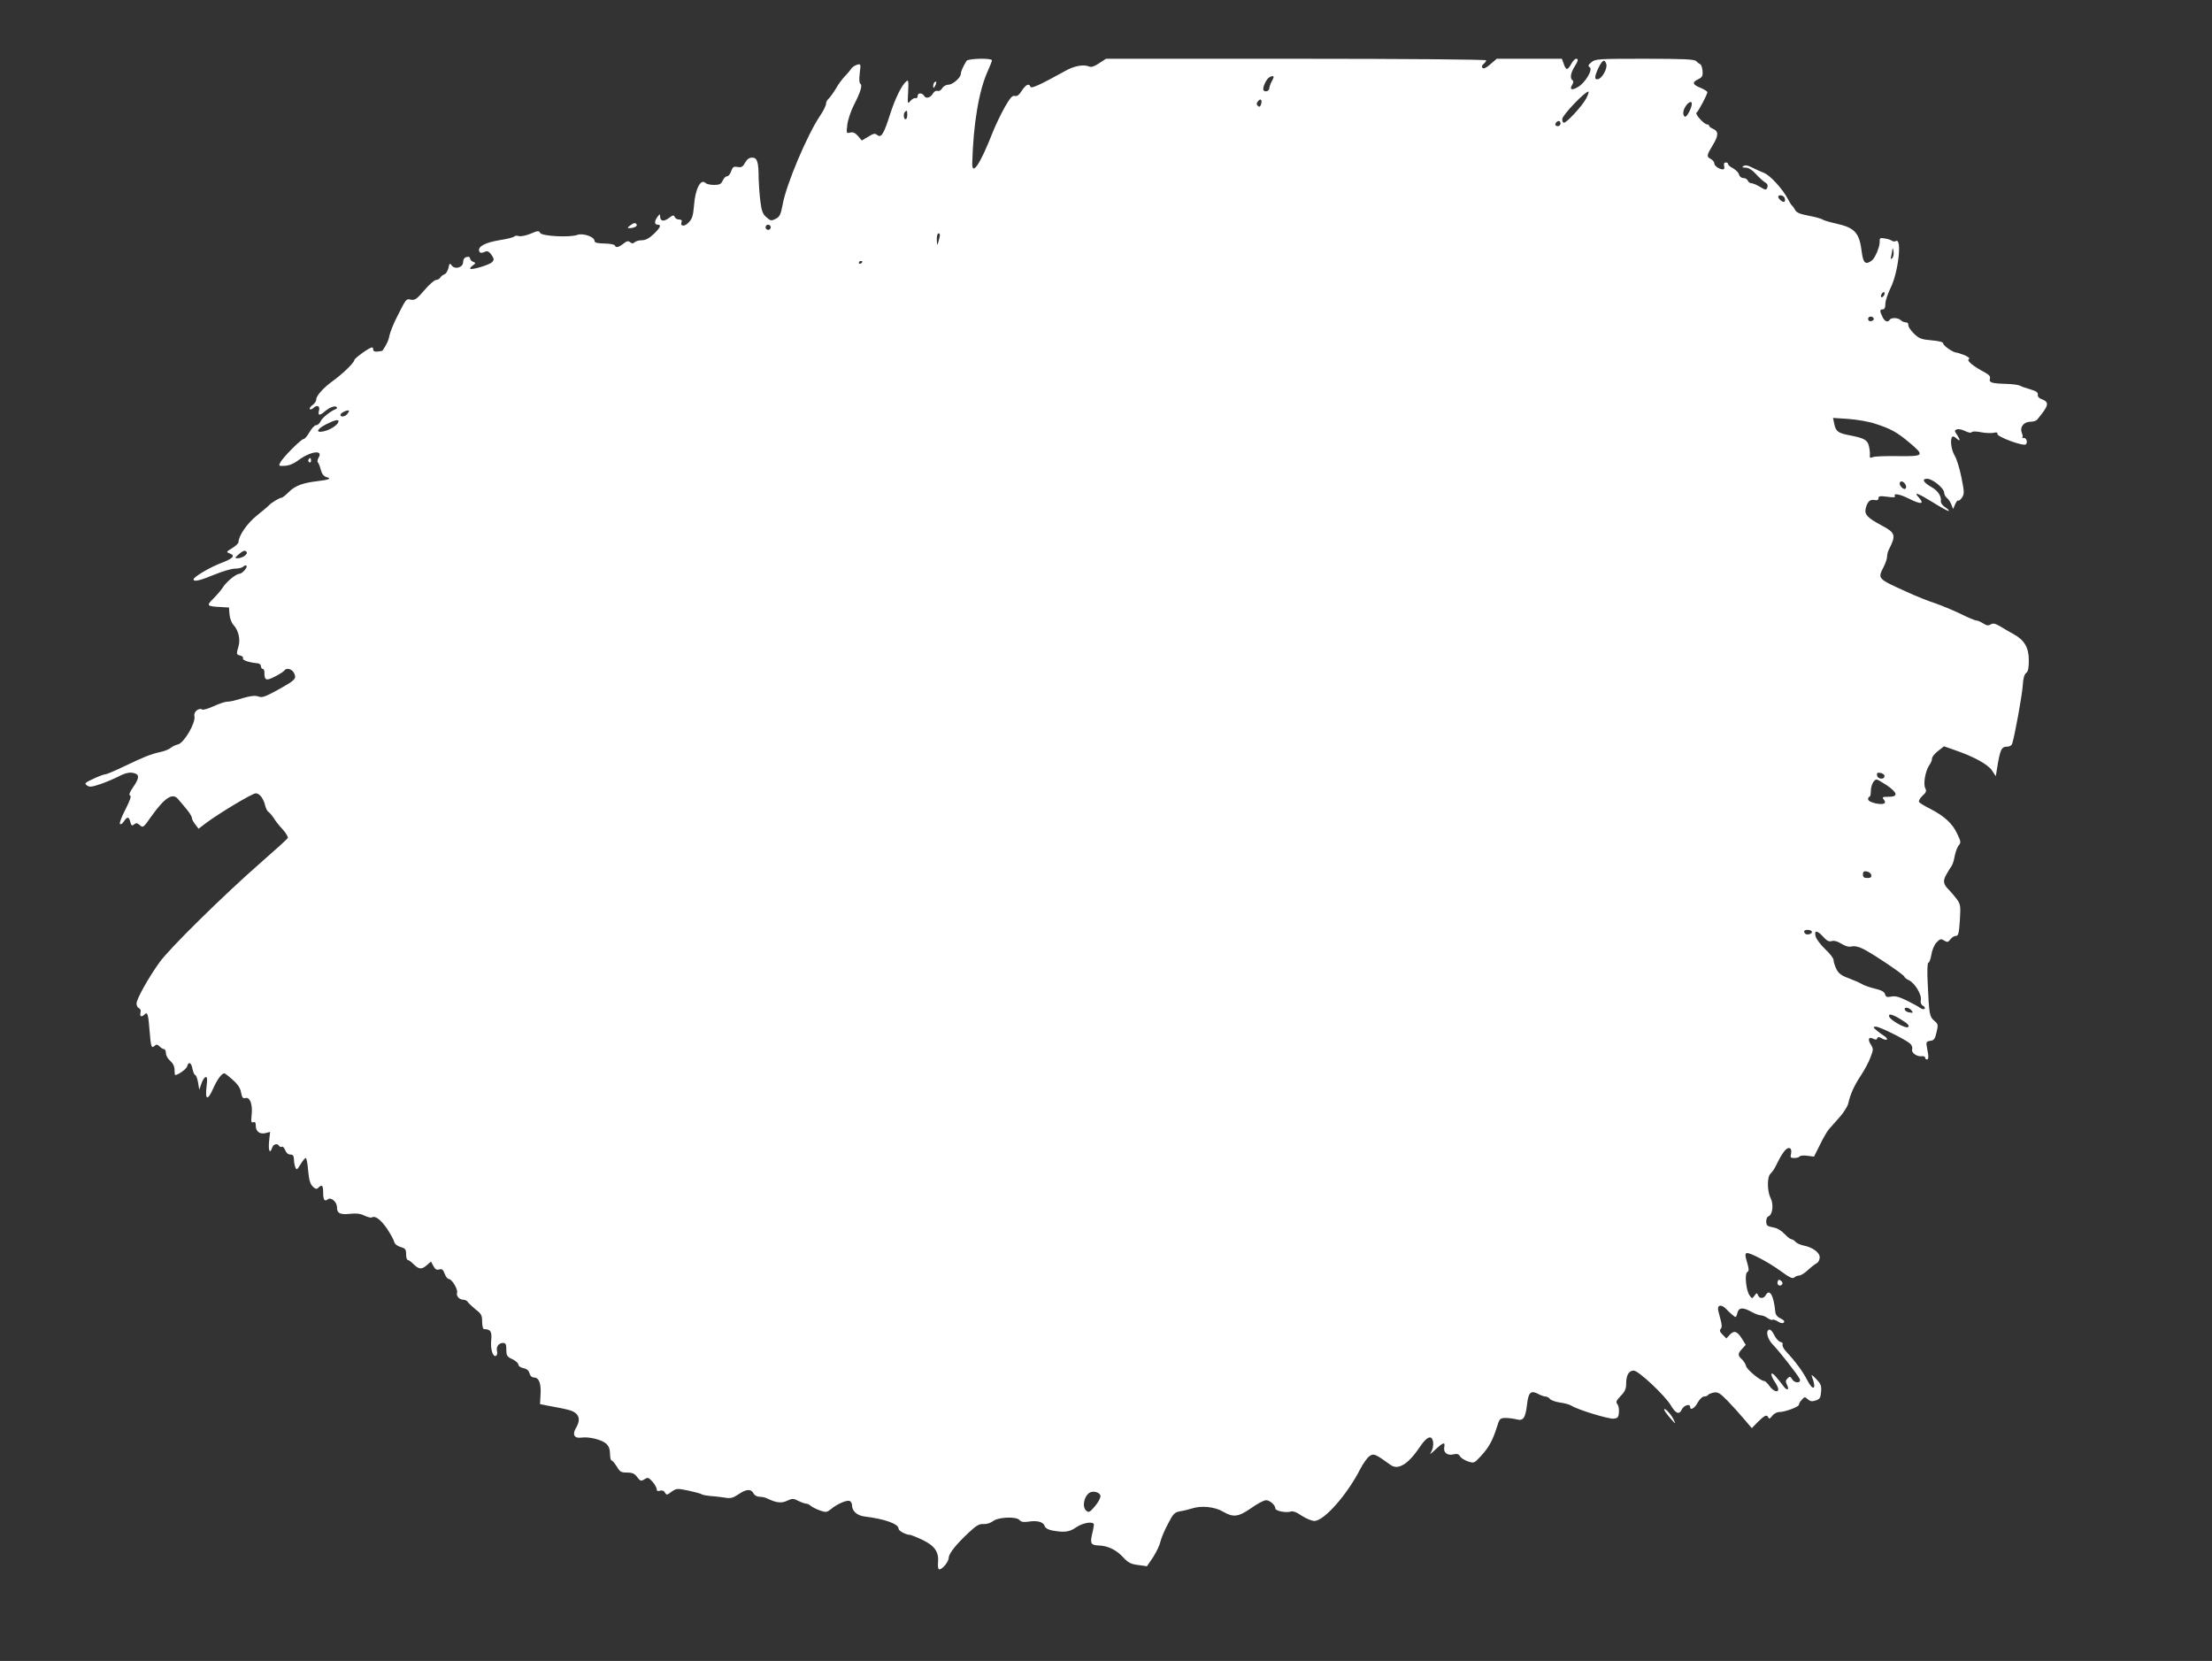 <?xml version="1.0" standalone="no"?>
<!DOCTYPE svg PUBLIC "-//W3C//DTD SVG 20010904//EN"
 "http://www.w3.org/TR/2001/REC-SVG-20010904/DTD/svg10.dtd">
<svg version="1.0" xmlns="http://www.w3.org/2000/svg"
 width="1280pt" height="961pt" viewBox="0 0 1280 961"
 preserveAspectRatio="xMidYMid meet">
<rect x="0" y="0" width="1280" height="961" fill="#333333" stroke="none"/>
<g transform="translate(0,961) scale(0.1,-0.1)"
fill="#ffffff" stroke="none">
<path d="M5593 9258 c-19 -31 -33 -61 -33 -75 0 -22 -47 -63 -72 -63 -13 0
-29 -9 -36 -21 -7 -12 -19 -18 -27 -15 -8 3 -19 -3 -25 -13 -14 -26 -42 -35
-52 -16 -12 20 -38 19 -38 -1 0 -9 -6 -14 -12 -12 -7 3 -20 -5 -30 -16 -16
-20 -17 -18 -13 52 3 62 2 72 -10 62 -28 -23 -66 -102 -95 -193 -36 -113 -51
-137 -74 -118 -13 11 -21 9 -52 -10 l-37 -22 -22 26 c-17 19 -29 24 -46 20
-21 -6 -22 -4 -16 45 3 27 20 79 38 114 40 78 51 116 37 124 -6 4 -7 27 -3 61
7 54 6 55 -17 48 -12 -4 -27 -14 -33 -23 -5 -9 -21 -28 -35 -42 -14 -14 -38
-46 -52 -71 -15 -25 -34 -51 -42 -59 -9 -7 -16 -20 -16 -30 0 -10 -15 -41 -34
-69 -75 -111 -196 -397 -217 -514 -11 -58 -17 -71 -40 -83 -26 -13 -30 -12
-54 9 -21 18 -28 35 -35 92 -5 39 -9 98 -10 131 0 97 -8 122 -37 122 -18 0
-30 -9 -42 -30 -13 -24 -21 -28 -43 -24 -22 4 -28 1 -37 -24 -5 -17 -16 -30
-24 -30 -8 0 -19 -11 -25 -25 -9 -20 -19 -25 -50 -25 -21 0 -43 5 -49 11 -28
28 -60 -34 -67 -130 -5 -57 -10 -77 -30 -97 -24 -27 -52 -25 -42 2 4 9 -2 14
-15 14 -11 0 -22 7 -25 15 -5 12 -11 11 -34 -7 -30 -22 -50 -18 -50 10 -1 15
-2 15 -15 -2 -19 -25 -19 -46 0 -46 24 0 17 -16 -22 -54 -27 -25 -47 -36 -69
-36 -16 0 -35 -5 -42 -12 -8 -8 -15 -8 -25 0 -11 10 -20 8 -40 -8 -28 -22 -44
-25 -49 -10 -1 5 -29 11 -60 11 -43 1 -58 5 -58 16 0 23 -68 46 -99 34 -42
-16 -203 -8 -215 11 -8 14 -14 14 -55 -4 -25 -10 -55 -17 -68 -14 -12 4 -24 2
-27 -2 -3 -5 -42 -15 -88 -22 -82 -14 -124 -37 -115 -63 5 -12 11 -13 38 -2
11 4 22 -3 34 -21 15 -23 15 -28 2 -41 -16 -16 -117 -46 -126 -38 -2 3 4 12
15 19 18 14 18 15 2 21 -10 4 -18 13 -18 20 0 8 -8 11 -20 8 -13 -3 -20 -14
-20 -29 0 -31 -47 -46 -66 -20 -11 15 -13 14 -19 -14 -4 -17 -14 -34 -23 -37
-10 -4 -21 -12 -25 -20 -4 -7 -16 -13 -25 -13 -9 -1 -39 -27 -67 -60 -43 -50
-54 -58 -77 -54 -29 6 -26 9 -85 -108 -17 -34 -35 -79 -39 -98 -5 -29 -15 -50
-40 -88 -1 -2 -14 -5 -28 -6 -17 -2 -26 2 -26 10 0 8 -3 14 -7 14 -15 0 -103
-63 -103 -74 0 -14 -69 -81 -125 -121 -54 -39 -95 -85 -95 -106 0 -10 -10 -25
-22 -33 -12 -9 -19 -19 -15 -23 4 -3 13 -1 19 5 22 22 41 14 34 -13 -8 -30 3
-32 34 -5 27 23 59 35 68 25 4 -4 2 -10 -5 -12 -29 -11 -79 -50 -88 -71 -5
-12 -17 -22 -26 -22 -8 0 -25 -18 -38 -40 -12 -22 -28 -40 -34 -40 -14 0 -120
-106 -135 -136 -11 -20 -9 -21 27 -19 24 1 52 13 76 31 72 54 149 64 118 15
-6 -10 -8 -22 -3 -27 5 -5 12 -25 17 -44 7 -24 16 -36 34 -41 30 -8 13 -15
-55 -23 -85 -10 -129 -27 -164 -62 -19 -19 -38 -34 -43 -34 -12 0 -60 -29 -74
-45 -5 -6 -37 -32 -70 -59 -55 -44 -105 -117 -105 -153 0 -6 -16 -22 -36 -34
-36 -22 -36 -23 -15 -31 35 -13 20 -29 -48 -55 -64 -24 -161 -81 -161 -95 0
-16 38 -7 120 27 46 19 100 35 120 35 20 0 41 5 48 12 6 6 15 9 18 5 9 -9 -25
-47 -41 -47 -19 0 -76 -47 -95 -78 -10 -16 -35 -45 -55 -65 -42 -41 -39 -45
40 -49 l50 -3 3 -40 c2 -22 12 -49 23 -61 29 -31 41 -83 29 -124 -13 -46 -13
-47 11 -53 12 -3 18 -10 15 -15 -7 -11 37 -26 87 -30 9 -1 17 -9 17 -17 0 -8
5 -15 10 -15 6 0 10 -9 10 -19 0 -48 9 -52 60 -26 27 14 51 29 55 35 12 19 45
10 57 -15 15 -33 7 -40 -99 -99 -68 -37 -87 -44 -107 -36 -23 8 -49 4 -132
-21 -17 -5 -40 -9 -51 -9 -11 0 -46 -12 -77 -26 -31 -14 -60 -23 -66 -19 -19
12 -51 -14 -45 -38 9 -37 -59 -155 -95 -164 -14 -3 -33 -12 -42 -20 -9 -8 -36
-19 -60 -24 -53 -11 -97 -29 -214 -85 -50 -24 -97 -44 -105 -44 -8 0 -39 -12
-69 -26 -49 -23 -53 -27 -37 -38 14 -11 27 -10 80 8 34 12 81 32 104 44 43 22
69 27 97 16 23 -9 20 -30 -14 -79 -20 -29 -26 -45 -17 -48 8 -2 0 -27 -27 -80
-22 -42 -36 -80 -32 -84 5 -5 15 2 23 15 20 29 29 28 37 -4 6 -21 9 -24 22
-14 11 10 18 9 33 -4 18 -17 21 -15 67 51 77 108 123 138 154 100 10 -12 33
-38 49 -58 17 -20 31 -43 31 -50 0 -8 9 -25 20 -39 l19 -25 43 33 c81 60 268
172 288 172 22 0 45 -30 55 -73 4 -15 12 -31 19 -35 6 -4 20 -20 30 -35 9 -16
33 -46 53 -67 19 -22 32 -44 28 -49 -3 -6 -77 -73 -163 -148 -212 -186 -524
-493 -579 -571 -65 -90 -133 -213 -133 -238 0 -12 6 -24 14 -27 9 -4 12 -14 9
-26 -6 -23 6 -28 24 -10 17 17 21 0 29 -99 7 -92 11 -101 31 -81 7 7 15 6 26
-5 9 -9 20 -16 26 -16 6 0 11 -10 11 -23 0 -13 11 -33 25 -45 16 -14 25 -32
25 -52 0 -16 2 -30 3 -30 18 0 66 35 70 50 8 31 24 23 31 -15 4 -19 11 -35 16
-35 4 0 12 -19 16 -42 l7 -43 12 34 c6 19 17 37 24 39 10 3 12 -9 6 -57 -9
-77 7 -81 39 -8 22 50 49 87 64 87 4 0 26 -17 49 -38 29 -25 44 -48 48 -73 6
-30 10 -36 26 -32 26 7 42 -39 35 -99 -4 -38 -2 -46 10 -41 10 4 14 -2 14 -20
0 -33 23 -51 56 -43 l27 7 -6 -55 c-5 -55 5 -76 18 -36 7 21 30 27 40 10 4 -6
11 -8 16 -5 5 4 13 -5 19 -19 6 -16 17 -26 30 -26 15 0 20 -7 21 -27 0 -16 4
-37 8 -47 7 -17 10 -15 30 17 12 21 26 37 30 37 5 0 11 -32 14 -72 5 -53 11
-77 26 -92 16 -16 23 -18 33 -8 21 21 28 14 28 -26 0 -45 8 -56 27 -41 18 15
53 -15 53 -46 0 -35 18 -44 75 -38 38 4 62 1 85 -11 18 -8 36 -13 41 -10 20
12 51 -11 88 -64 21 -32 40 -66 42 -77 3 -12 17 -24 37 -30 28 -8 32 -14 32
-42 0 -18 4 -33 10 -33 5 0 20 -11 34 -25 30 -30 46 -31 76 -5 l24 21 14 -26
c10 -19 18 -24 33 -20 16 5 23 0 32 -24 6 -17 17 -31 24 -31 18 0 54 -61 48
-79 -7 -18 13 -41 36 -41 10 0 22 -6 26 -13 4 -7 25 -26 45 -43 33 -25 38 -34
38 -71 0 -24 5 -43 10 -43 39 0 48 -14 42 -69 -4 -50 11 -96 29 -85 6 3 8 16
5 27 -6 25 10 47 35 47 15 0 19 -8 19 -39 0 -34 4 -41 35 -55 19 -9 35 -24 35
-32 0 -8 13 -17 29 -20 20 -4 31 -14 35 -30 4 -15 14 -24 26 -24 29 0 42 -35
38 -98 l-3 -56 45 -9 c121 -22 144 -28 163 -45 21 -19 22 -46 1 -82 -24 -39
-12 -63 28 -58 45 7 119 -11 146 -35 15 -14 22 -32 22 -59 0 -21 4 -38 9 -38
5 0 18 -16 30 -35 18 -31 25 -35 60 -35 31 0 43 -6 58 -26 18 -24 22 -25 42
-13 20 13 24 11 47 -14 13 -15 24 -35 24 -43 0 -11 6 -13 19 -9 13 4 23 0 29
-11 8 -15 12 -15 38 5 28 20 32 20 96 7 37 -8 72 -17 79 -22 7 -4 31 -8 53
-10 23 -1 59 -6 81 -9 33 -6 46 -2 78 19 45 31 73 33 87 6 6 -12 21 -20 35
-20 14 0 33 -4 43 -9 52 -26 84 -30 117 -14 30 14 36 14 65 -1 18 -9 39 -16
46 -16 7 0 19 -6 26 -13 7 -6 30 -18 52 -26 35 -12 40 -12 65 8 36 30 91 53
107 47 8 -3 14 -14 14 -23 0 -35 28 -61 72 -67 121 -15 198 -43 198 -72 0 -11
42 -34 63 -34 7 0 40 -13 74 -29 72 -34 97 -71 91 -132 -2 -24 1 -39 7 -39 19
0 55 45 55 67 0 24 42 77 118 148 42 39 59 49 83 47 18 -1 41 6 55 17 31 24
136 28 154 6 9 -11 23 -13 51 -9 50 8 86 -1 94 -25 4 -12 19 -21 43 -26 72
-13 100 -9 139 18 41 28 103 37 103 15 0 -7 -5 -33 -11 -57 -12 -52 -5 -62 42
-63 51 -2 100 -26 139 -69 29 -31 45 -39 87 -44 l50 -7 36 53 c19 30 38 70 42
89 4 19 23 65 43 102 31 61 39 68 71 74 20 3 52 11 71 17 53 17 129 9 177 -19
60 -35 89 -31 164 21 35 25 73 45 85 45 22 0 54 -28 54 -48 0 -14 61 -26 88
-18 13 5 35 -3 65 -24 25 -16 58 -30 73 -30 56 1 188 150 264 298 18 35 43 70
56 78 23 16 34 11 121 -52 44 -32 103 5 171 107 40 59 68 69 75 25 2 -18 -2
-41 -11 -56 -12 -19 -6 -15 24 13 47 44 58 46 51 12 -5 -31 20 -49 57 -39 17
4 27 1 34 -11 5 -10 26 -23 45 -30 36 -12 37 -12 76 30 46 50 68 90 92 165 16
52 18 55 50 56 19 0 48 -4 64 -8 39 -11 52 7 61 83 8 72 21 86 63 65 16 -9 36
-16 44 -16 8 0 20 -6 26 -14 6 -8 33 -17 59 -21 26 -3 56 -12 67 -19 36 -23
214 -77 242 -74 24 2 29 8 31 36 2 18 -2 40 -9 48 -10 12 -6 21 19 47 25 25
32 42 32 71 0 49 15 76 44 76 27 0 181 -144 215 -202 28 -47 48 -55 63 -23 11
24 48 36 48 15 0 -23 27 -8 44 25 11 20 27 35 37 35 10 0 20 4 23 9 3 5 18 11
33 14 24 4 36 -3 78 -46 28 -29 71 -76 96 -106 l46 -54 36 37 c39 38 52 44 60
24 3 -9 10 -6 22 10 9 12 26 22 39 22 34 0 116 30 116 43 0 6 7 19 17 29 15
17 18 17 34 2 14 -12 24 -14 46 -7 24 8 28 16 31 51 3 35 -2 46 -29 74 -22 23
-30 27 -24 13 29 -75 7 -88 -29 -17 -24 47 -69 108 -122 164 -14 16 -22 33
-19 39 4 6 -2 13 -13 15 -10 3 -27 21 -36 41 -9 19 -22 33 -29 30 -22 -8 -9
-57 25 -90 31 -32 134 -162 151 -193 14 -25 -24 -31 -41 -6 -12 19 -16 20 -28
7 -12 -11 -12 -19 -4 -36 17 -31 1 -38 -20 -9 -10 14 -30 39 -44 55 -31 36
-35 14 -6 -30 11 -16 20 -36 20 -42 0 -23 -28 -13 -50 17 -12 17 -26 30 -32
30 -20 0 -99 65 -104 86 -3 12 -14 30 -25 40 -24 22 -24 32 2 60 l21 23 -21
34 c-28 45 -46 51 -71 25 l-20 -22 -22 22 c-16 16 -19 25 -11 33 7 7 8 22 1
47 -5 20 -12 47 -15 58 -8 33 16 40 43 13 28 -29 52 -49 57 -49 3 0 8 11 11
25 8 31 32 32 81 5 20 -11 43 -20 53 -20 10 0 28 -7 40 -16 13 -9 26 -13 29
-10 4 3 17 -1 31 -10 16 -10 28 -12 34 -6 7 7 0 15 -19 24 -18 8 -29 22 -30
38 -9 95 -33 136 -55 97 -12 -22 -37 -22 -45 -1 -6 15 -8 15 -20 -2 -14 -19
-15 -19 -28 0 -21 27 -31 126 -14 136 10 7 10 16 1 48 -15 48 -15 62 -2 62 23
0 127 -55 191 -102 53 -39 73 -48 81 -40 7 7 20 12 29 12 9 0 32 14 50 31 17
16 40 34 51 40 10 5 18 21 18 34 0 29 -42 59 -95 69 -18 4 -38 13 -45 21 -7 8
-18 15 -24 15 -6 0 -24 14 -39 30 -16 17 -41 33 -55 36 -15 3 -33 7 -39 10
-18 5 -16 51 1 57 24 9 30 70 12 105 -21 41 -21 125 0 142 8 8 22 27 30 44 40
83 65 113 84 101 5 -3 7 -17 4 -31 -5 -21 -3 -24 19 -24 14 0 28 4 31 9 3 5
23 7 44 4 l39 -5 34 68 c18 38 42 78 51 89 10 11 38 43 62 70 25 28 47 64 51
80 12 55 35 105 73 162 21 32 47 80 56 106 17 44 17 49 2 73 -20 30 -13 48 14
34 13 -7 20 -6 23 3 3 9 9 9 27 -1 12 -7 25 -10 28 -7 4 4 -2 12 -12 19 -10 6
-31 21 -45 33 -24 20 -24 22 -6 23 22 0 169 -73 198 -98 10 -9 15 -23 12 -33
-7 -20 29 -45 58 -40 9 1 17 -3 17 -8 0 -6 5 -11 11 -11 7 0 9 12 6 33 -3 17
-7 41 -9 52 -2 15 3 21 22 23 21 2 27 11 36 49 10 43 10 48 -13 67 -28 24 -30
37 -38 214 -4 77 -2 122 4 122 5 0 13 21 17 46 4 26 16 56 29 70 21 22 26 24
45 12 18 -11 23 -10 36 7 8 11 22 20 32 20 14 0 18 14 23 90 5 84 4 92 -18
123 -14 18 -32 40 -42 50 -36 35 -40 53 -19 91 11 20 25 42 30 49 6 7 15 33
19 59 5 25 16 54 24 63 13 14 12 22 -9 65 -27 60 -76 104 -156 145 -32 16 -62
34 -65 40 -4 6 5 22 19 35 22 20 25 28 17 44 -13 24 0 99 22 132 10 13 17 31
17 41 0 9 16 29 35 43 l34 27 63 -22 c108 -37 191 -82 215 -118 l22 -33 6 38
c19 118 26 133 60 133 14 0 26 7 29 18 15 47 58 284 61 337 2 39 9 63 19 71
12 8 16 28 16 74 0 73 -25 116 -88 151 -20 11 -55 31 -76 44 -31 18 -43 21
-57 12 -13 -8 -23 -7 -43 6 -14 9 -32 17 -40 17 -7 0 -49 17 -92 39 -44 21
-110 48 -147 61 -38 12 -110 41 -160 64 -175 79 -172 77 -137 146 11 22 20 48
20 60 0 11 4 28 9 38 44 86 40 99 -41 142 -82 44 -100 63 -92 98 10 40 25 54
51 49 16 -3 23 0 23 11 0 12 9 13 51 8 34 -5 49 -4 44 4 -11 18 30 11 81 -15
70 -35 93 -33 57 7 -32 35 -7 26 81 -28 48 -30 90 -53 93 -50 3 2 -7 12 -22
22 -14 9 -25 24 -24 33 4 31 -17 62 -56 84 -46 26 -56 47 -23 47 30 0 98 -55
98 -80 0 -9 7 -24 16 -31 9 -7 21 -25 26 -39 l10 -25 12 28 c7 15 15 25 18 21
4 -3 13 5 22 18 13 21 13 32 -4 116 -10 51 -28 108 -39 126 -20 32 -28 95 -14
109 3 4 15 0 25 -10 22 -20 23 -10 2 22 -15 22 -15 25 0 31 8 3 30 -1 47 -10
19 -9 35 -12 38 -7 4 6 25 6 55 0 26 -5 59 -6 73 -3 16 4 23 2 21 -6 -4 -17
152 -74 165 -61 13 13 1 42 -15 37 -7 -1 -10 -1 -6 1 4 3 3 16 -3 30 -12 33
12 63 52 63 16 0 33 6 38 13 68 82 72 100 24 118 -14 5 -23 15 -21 26 2 12 -9
20 -42 30 -25 7 -52 16 -60 21 -8 5 -44 10 -80 11 -84 2 -102 8 -95 30 4 12
-4 22 -27 35 -66 34 -109 69 -96 77 9 6 0 13 -24 24 -21 8 -42 15 -47 15 -19
0 -76 40 -76 52 0 9 -23 15 -68 19 -59 5 -72 10 -102 39 -19 19 -34 41 -32 49
1 9 -5 16 -15 16 -10 0 -23 6 -30 13 -14 14 -54 16 -63 2 -11 -18 -30 -10 -42
17 -17 35 -16 43 2 43 10 0 15 10 15 33 0 17 14 58 30 91 45 89 68 294 30 271
-6 -3 -16 -3 -22 2 -14 8 -24 11 -53 15 -15 2 -19 -2 -18 -17 3 -27 -25 -96
-45 -112 -36 -27 -50 -16 -58 44 -14 117 -39 145 -151 170 -37 8 -73 19 -79
24 -5 4 -41 14 -78 21 -49 9 -71 18 -78 33 -6 11 -14 22 -18 25 -4 3 -15 21
-25 40 -29 56 -103 137 -138 150 -17 7 -48 20 -67 30 -24 13 -40 16 -50 10
-12 -8 -9 -10 11 -10 17 0 38 -13 60 -37 19 -21 43 -43 54 -49 12 -7 16 -16
12 -28 -7 -17 -9 -17 -43 3 -19 12 -42 21 -50 21 -8 0 -17 7 -20 15 -4 8 -15
15 -26 15 -12 0 -22 9 -25 20 -3 12 -18 27 -34 36 -16 8 -29 19 -29 24 0 6 -6
10 -14 10 -9 0 -12 -7 -9 -20 3 -12 0 -20 -6 -20 -22 0 -51 20 -51 35 0 8 -9
19 -20 25 -26 14 -25 21 11 80 34 56 35 80 1 95 -12 5 -22 13 -22 17 0 5 -5 8
-11 8 -18 0 -73 61 -62 68 11 7 63 106 63 119 0 4 -18 16 -40 25 -47 19 -50
32 -12 50 23 12 26 19 24 48 -2 19 -8 37 -13 38 -5 2 -16 10 -23 18 -12 11
-68 14 -299 14 -269 0 -286 -1 -308 -20 -19 -16 -21 -21 -10 -29 20 -13 -25
-89 -67 -114 -37 -22 -52 -16 -34 13 7 12 8 21 2 25 -16 10 -12 42 10 77 23
37 25 48 10 48 -6 0 -19 -13 -28 -30 -21 -38 -30 -38 -43 0 l-11 30 -189 0
-188 0 -36 -31 c-24 -21 -39 -29 -46 -22 -6 6 -5 14 6 23 8 7 15 16 15 21 0 5
-476 9 -1100 9 l-1100 0 -40 -26 c-26 -18 -45 -24 -57 -19 -32 14 -87 4 -138
-25 -143 -79 -198 -105 -202 -92 -8 22 -27 13 -51 -24 -16 -25 -28 -33 -40
-29 -14 4 -27 -11 -59 -67 -22 -40 -53 -104 -68 -142 -72 -184 -121 -258 -119
-180 6 228 39 422 90 533 13 29 24 57 24 62 0 14 -138 11 -147 -3z m3702 -18
c8 -25 -24 -84 -48 -88 -22 -5 -21 15 3 66 23 46 35 52 45 22z m-1925 -76 c0
-3 -5 -15 -12 -27 -7 -12 -12 -29 -13 -37 0 -21 -35 -26 -35 -5 0 20 19 57 34
67 13 9 26 10 26 2z m1808 -125 c-24 -44 -112 -139 -128 -139 -6 0 -10 10 -10
21 0 22 131 159 151 159 5 0 -1 -19 -13 -41z m-1882 -36 c-5 -12 -10 -13 -18
-5 -8 8 -8 15 3 28 15 18 25 4 15 -23z m2494 7 c0 -24 -30 -81 -40 -75 -15 9
-12 37 6 63 16 23 34 29 34 12z m-4540 -65 c0 -14 -4 -25 -10 -25 -11 0 -14
33 -3 43 11 11 13 8 13 -18z m3780 -50 c0 -8 -7 -15 -15 -15 -16 0 -20 12 -8
23 11 12 23 8 23 -8z m1297 -430 c3 -9 3 -19 -1 -22 -7 -7 -36 16 -36 28 0 15
30 10 37 -6z m-5867 -170 c0 -8 -7 -15 -15 -15 -8 0 -15 7 -15 15 0 8 7 15 15
15 8 0 15 -7 15 -15z m979 -47 c-1 -7 -5 -24 -9 -38 -7 -22 -8 -21 -9 13 -1
20 4 37 9 37 6 0 10 -6 9 -12z m5510 -132 c-9 -8 -10 -5 -5 14 3 14 6 32 7 40
1 8 4 2 6 -14 3 -16 -1 -34 -8 -40z m-5959 -20 c0 -3 -4 -8 -10 -11 -5 -3 -10
-1 -10 4 0 6 5 11 10 11 6 0 10 -2 10 -4z m5914 -191 c-4 -8 -10 -15 -15 -15
-4 0 -6 7 -3 15 4 8 10 15 15 15 4 0 6 -7 3 -15z m-61 -140 c1 -5 -6 -11 -15
-13 -11 -2 -18 3 -18 13 0 17 30 18 33 0z m-8833 -550 c-14 -17 -40 -20 -40
-5 0 11 42 31 49 24 2 -2 -2 -10 -9 -19z m8842 -57 c88 -28 126 -49 196 -108
91 -76 87 -81 -65 -79 -71 1 -136 -1 -146 -6 -15 -6 -18 -4 -17 11 2 10 -1 34
-5 52 -9 37 -26 47 -115 64 -65 13 -77 22 -86 67 l-7 33 91 -6 c51 -4 120 -16
154 -28z m-8894 10 c-7 -20 -51 -47 -87 -54 -48 -10 -37 15 20 43 50 25 73 29
67 11z m9072 -374 c0 -18 -14 -18 -30 1 -16 19 -3 40 16 24 8 -6 14 -18 14
-25z m-9614 -400 c-11 -8 -29 -14 -40 -14 -19 0 -18 3 8 25 21 18 33 22 40 15
8 -8 5 -15 -8 -26z m9489 -1274 c0 -22 -39 -19 -43 3 -3 15 1 18 20 15 12 -2
23 -10 23 -18z m11 -52 c65 -44 70 -68 14 -68 -37 0 -41 -2 -30 -15 20 -24 0
-33 -47 -23 -27 6 -43 15 -43 24 0 8 4 14 8 14 4 0 8 15 8 34 0 32 17 66 34
66 4 0 30 -15 56 -32z m-88 -520 c3 -13 -3 -18 -22 -18 -20 0 -26 5 -26 21 0
15 5 20 22 17 13 -2 24 -11 26 -20z m-344 -327 c7 -11 -22 -23 -35 -15 -5 3
-9 9 -9 15 0 12 37 12 44 0z m67 -32 c21 -23 33 -29 48 -24 14 4 34 -1 56 -15
24 -15 44 -20 60 -16 16 4 40 -1 68 -15 59 -30 237 -150 237 -160 0 -4 12 -14
27 -21 34 -16 75 -85 68 -115 -3 -14 1 -25 12 -32 10 -5 14 -13 10 -17 -4 -5
-16 -3 -25 4 -9 7 -44 26 -76 42 -45 22 -68 29 -92 24 -25 -5 -32 -2 -36 14
-4 14 -21 23 -59 32 -30 7 -63 19 -74 26 -11 7 -45 22 -77 34 -44 16 -59 28
-72 54 -9 19 -16 42 -16 52 0 10 -22 38 -49 63 -26 25 -51 58 -55 74 -9 37 10
35 45 -4z m510 -425 c11 -14 10 -15 -11 -12 -13 1 -25 9 -28 16 -5 17 23 15
39 -4z m-57 -55 c35 -21 46 -33 38 -41 -12 -12 -102 38 -110 60 -7 21 22 13
72 -19z m-4636 -2754 c1 -11 -13 -38 -32 -60 -29 -34 -36 -38 -50 -26 -25 21
-15 81 18 104 21 14 61 3 64 -18z"/>
<path d="M5407 9133 c-4 -3 -7 -13 -7 -22 1 -13 3 -13 11 2 11 19 8 33 -4 20z"/>
<path d="M3646 8305 c-16 -12 -17 -15 -4 -15 26 0 48 11 42 21 -7 12 -16 11
-38 -6z"/>
<path d="M1785 6951 c-3 -5 -1 -12 5 -16 5 -3 10 1 10 9 0 18 -6 21 -15 7z"/>
<path d="M10287 2196 c-7 -19 11 -32 24 -19 6 6 5 14 -4 22 -12 9 -16 8 -20
-3z"/>
<path d="M9630 1454 c0 -5 16 -27 35 -49 32 -37 34 -38 20 -9 -15 32 -55 74
-55 58z"/>
</g>
</svg>

